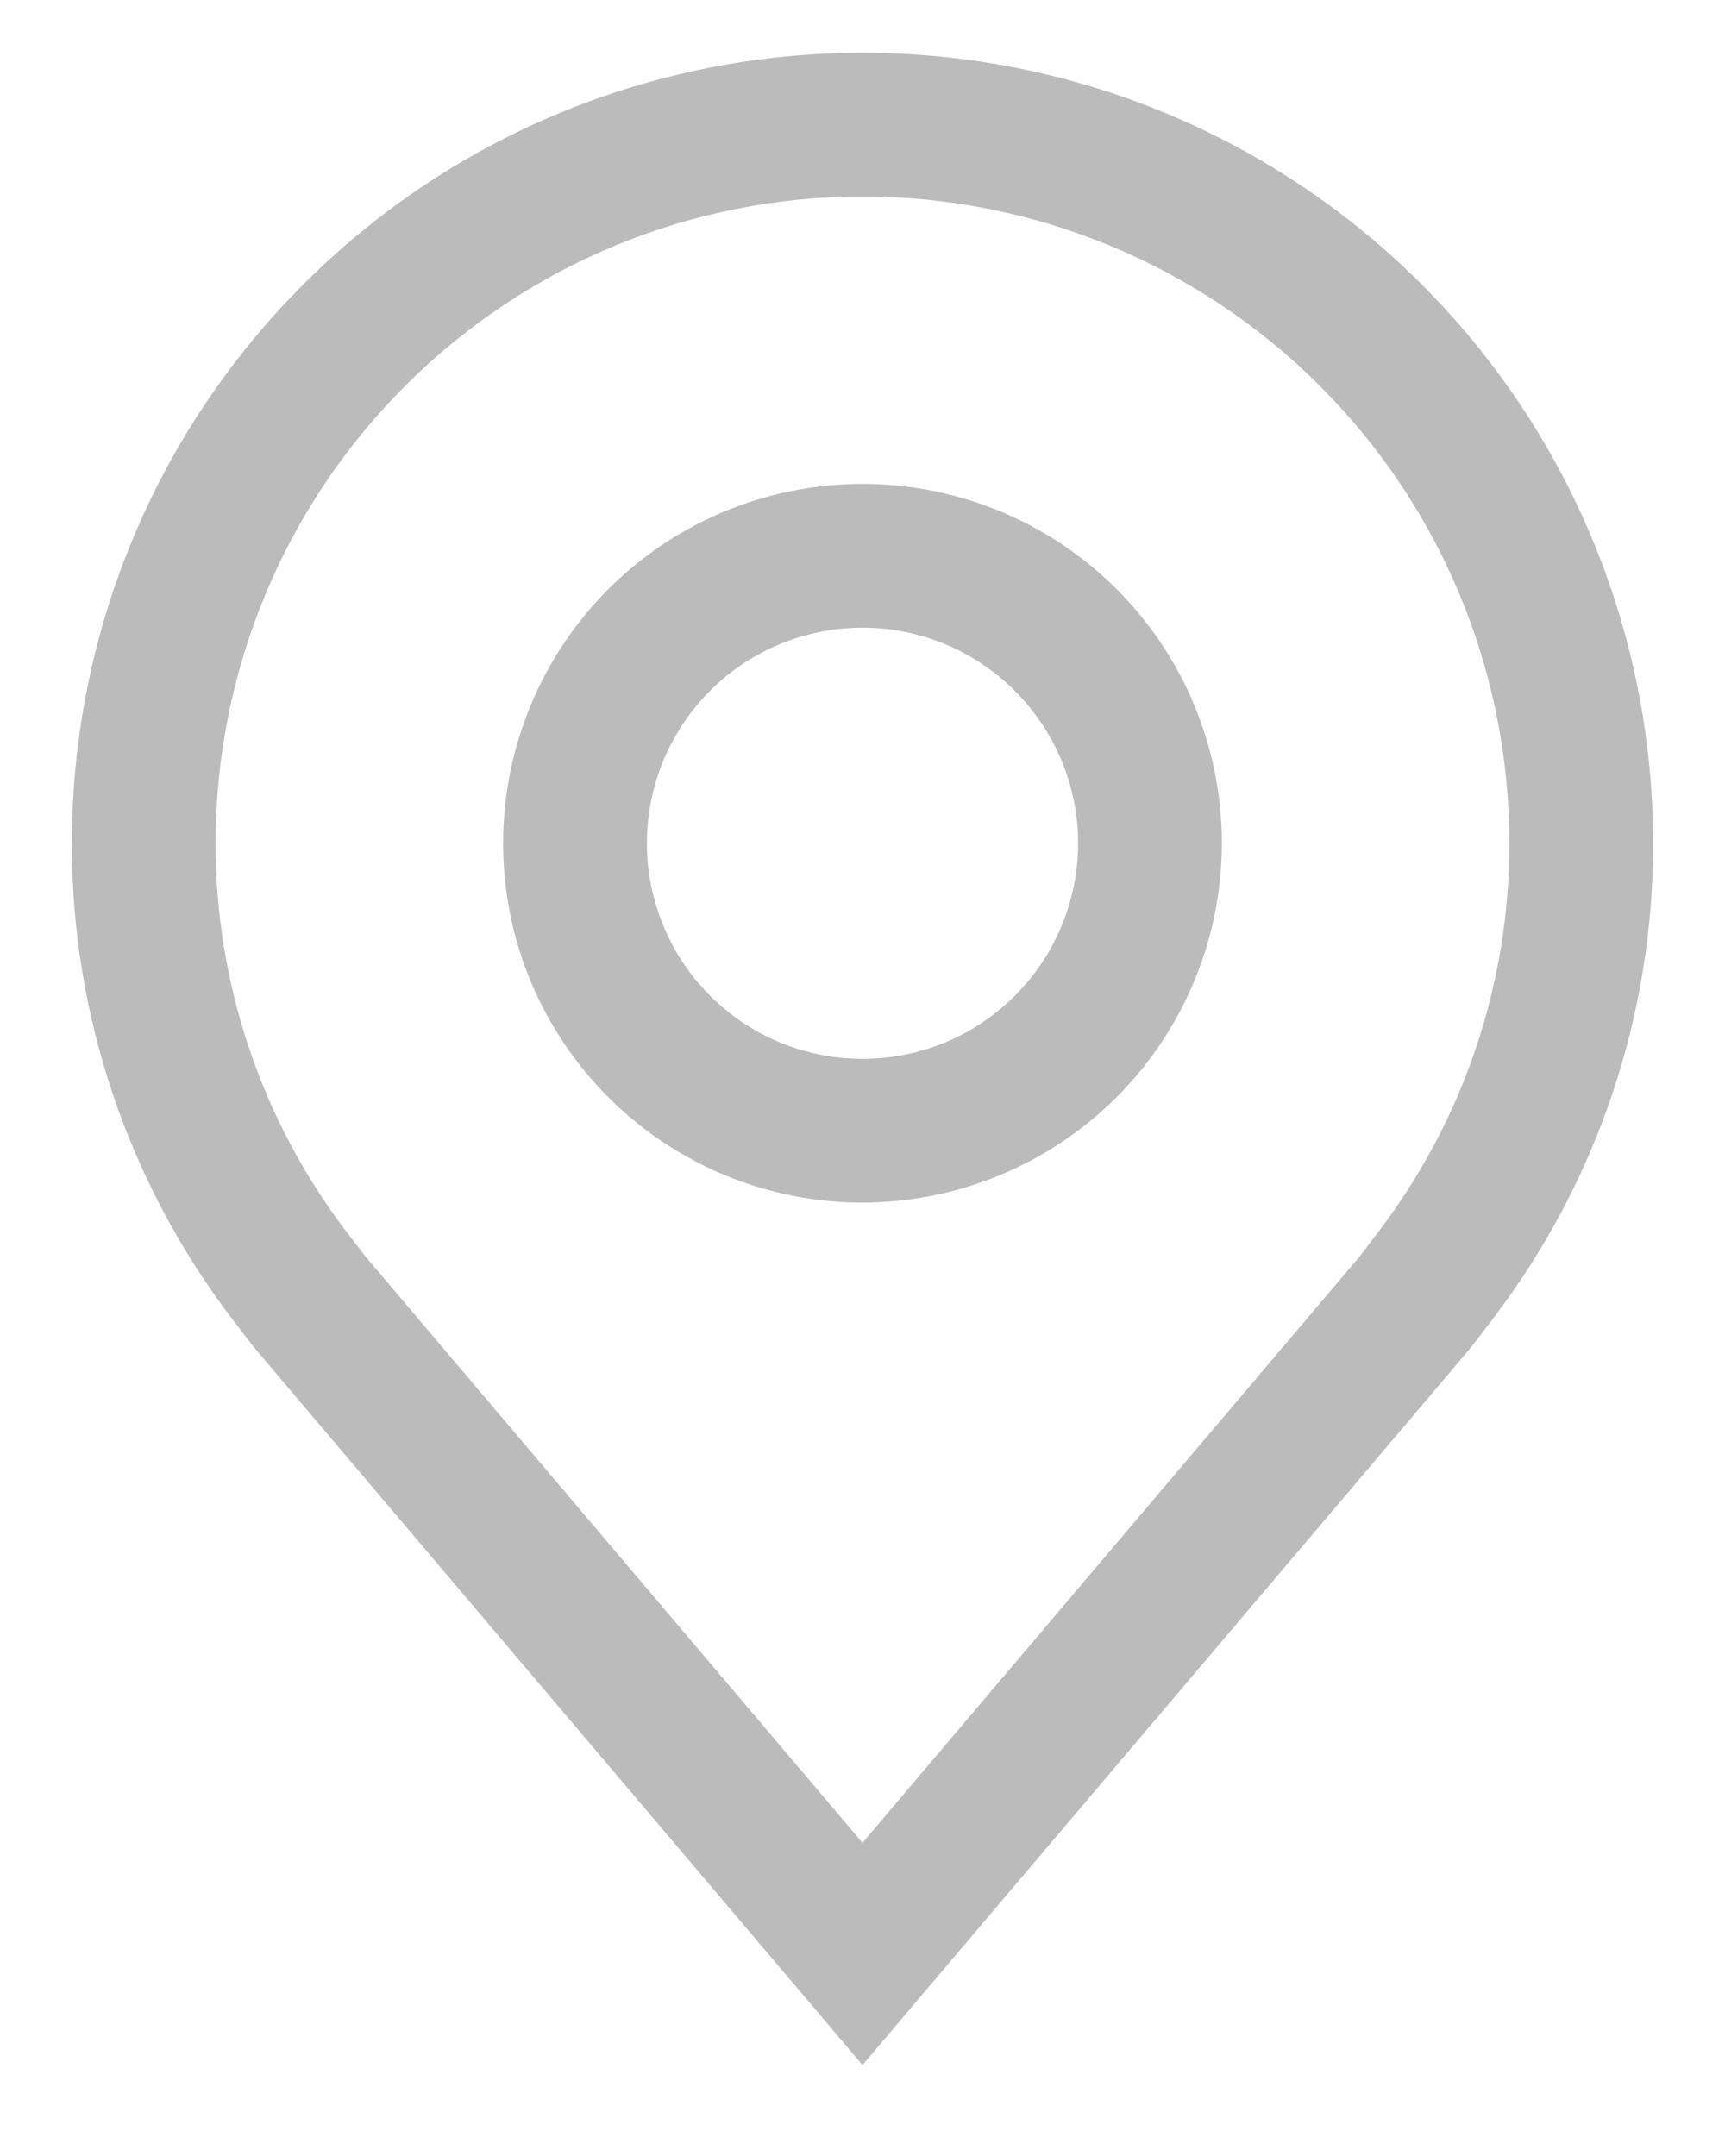 <?xml version="1.0" encoding="UTF-8"?> <svg xmlns="http://www.w3.org/2000/svg" width="12" height="15" viewBox="0 0 12 15" fill="none"> <path d="M6 8.367C5.506 8.367 5.022 8.22 4.611 7.945C4.2 7.671 3.88 7.28 3.69 6.823C3.501 6.367 3.452 5.864 3.548 5.379C3.645 4.894 3.883 4.449 4.232 4.099C4.582 3.749 5.027 3.511 5.512 3.415C5.997 3.318 6.5 3.368 6.957 3.557C7.414 3.746 7.804 4.067 8.079 4.478C8.353 4.889 8.5 5.372 8.5 5.867C8.499 6.53 8.236 7.165 7.767 7.634C7.298 8.102 6.663 8.366 6 8.367ZM6 4.367C5.703 4.367 5.413 4.455 5.167 4.619C4.92 4.784 4.728 5.019 4.614 5.293C4.501 5.567 4.471 5.868 4.529 6.159C4.587 6.45 4.73 6.718 4.939 6.927C5.149 7.137 5.416 7.28 5.707 7.338C5.998 7.396 6.3 7.366 6.574 7.253C6.848 7.139 7.082 6.947 7.247 6.7C7.412 6.453 7.5 6.163 7.5 5.867C7.5 5.469 7.341 5.088 7.06 4.807C6.779 4.525 6.398 4.367 6 4.367Z" fill="#BBBBBB"></path> <path d="M6 14.367L1.782 9.392C1.758 9.364 1.608 9.167 1.608 9.167C0.888 8.218 0.498 7.058 0.5 5.867C0.5 4.408 1.079 3.009 2.111 1.978C3.142 0.946 4.541 0.367 6 0.367C7.459 0.367 8.858 0.946 9.889 1.978C10.921 3.009 11.5 4.408 11.5 5.867C11.502 7.058 11.113 8.217 10.393 9.165L10.392 9.167C10.392 9.167 10.242 9.364 10.22 9.39L6 14.367ZM2.406 8.564C2.406 8.564 2.523 8.718 2.55 8.751L6 12.821L9.455 8.746C9.477 8.718 9.594 8.563 9.594 8.563C10.183 7.787 10.501 6.84 10.5 5.867C10.5 4.673 10.026 3.529 9.182 2.685C8.338 1.841 7.193 1.367 6 1.367C4.807 1.367 3.662 1.841 2.818 2.685C1.974 3.529 1.5 4.673 1.5 5.867C1.499 6.841 1.817 7.788 2.406 8.564Z" fill="#BBBBBB"></path> </svg> 